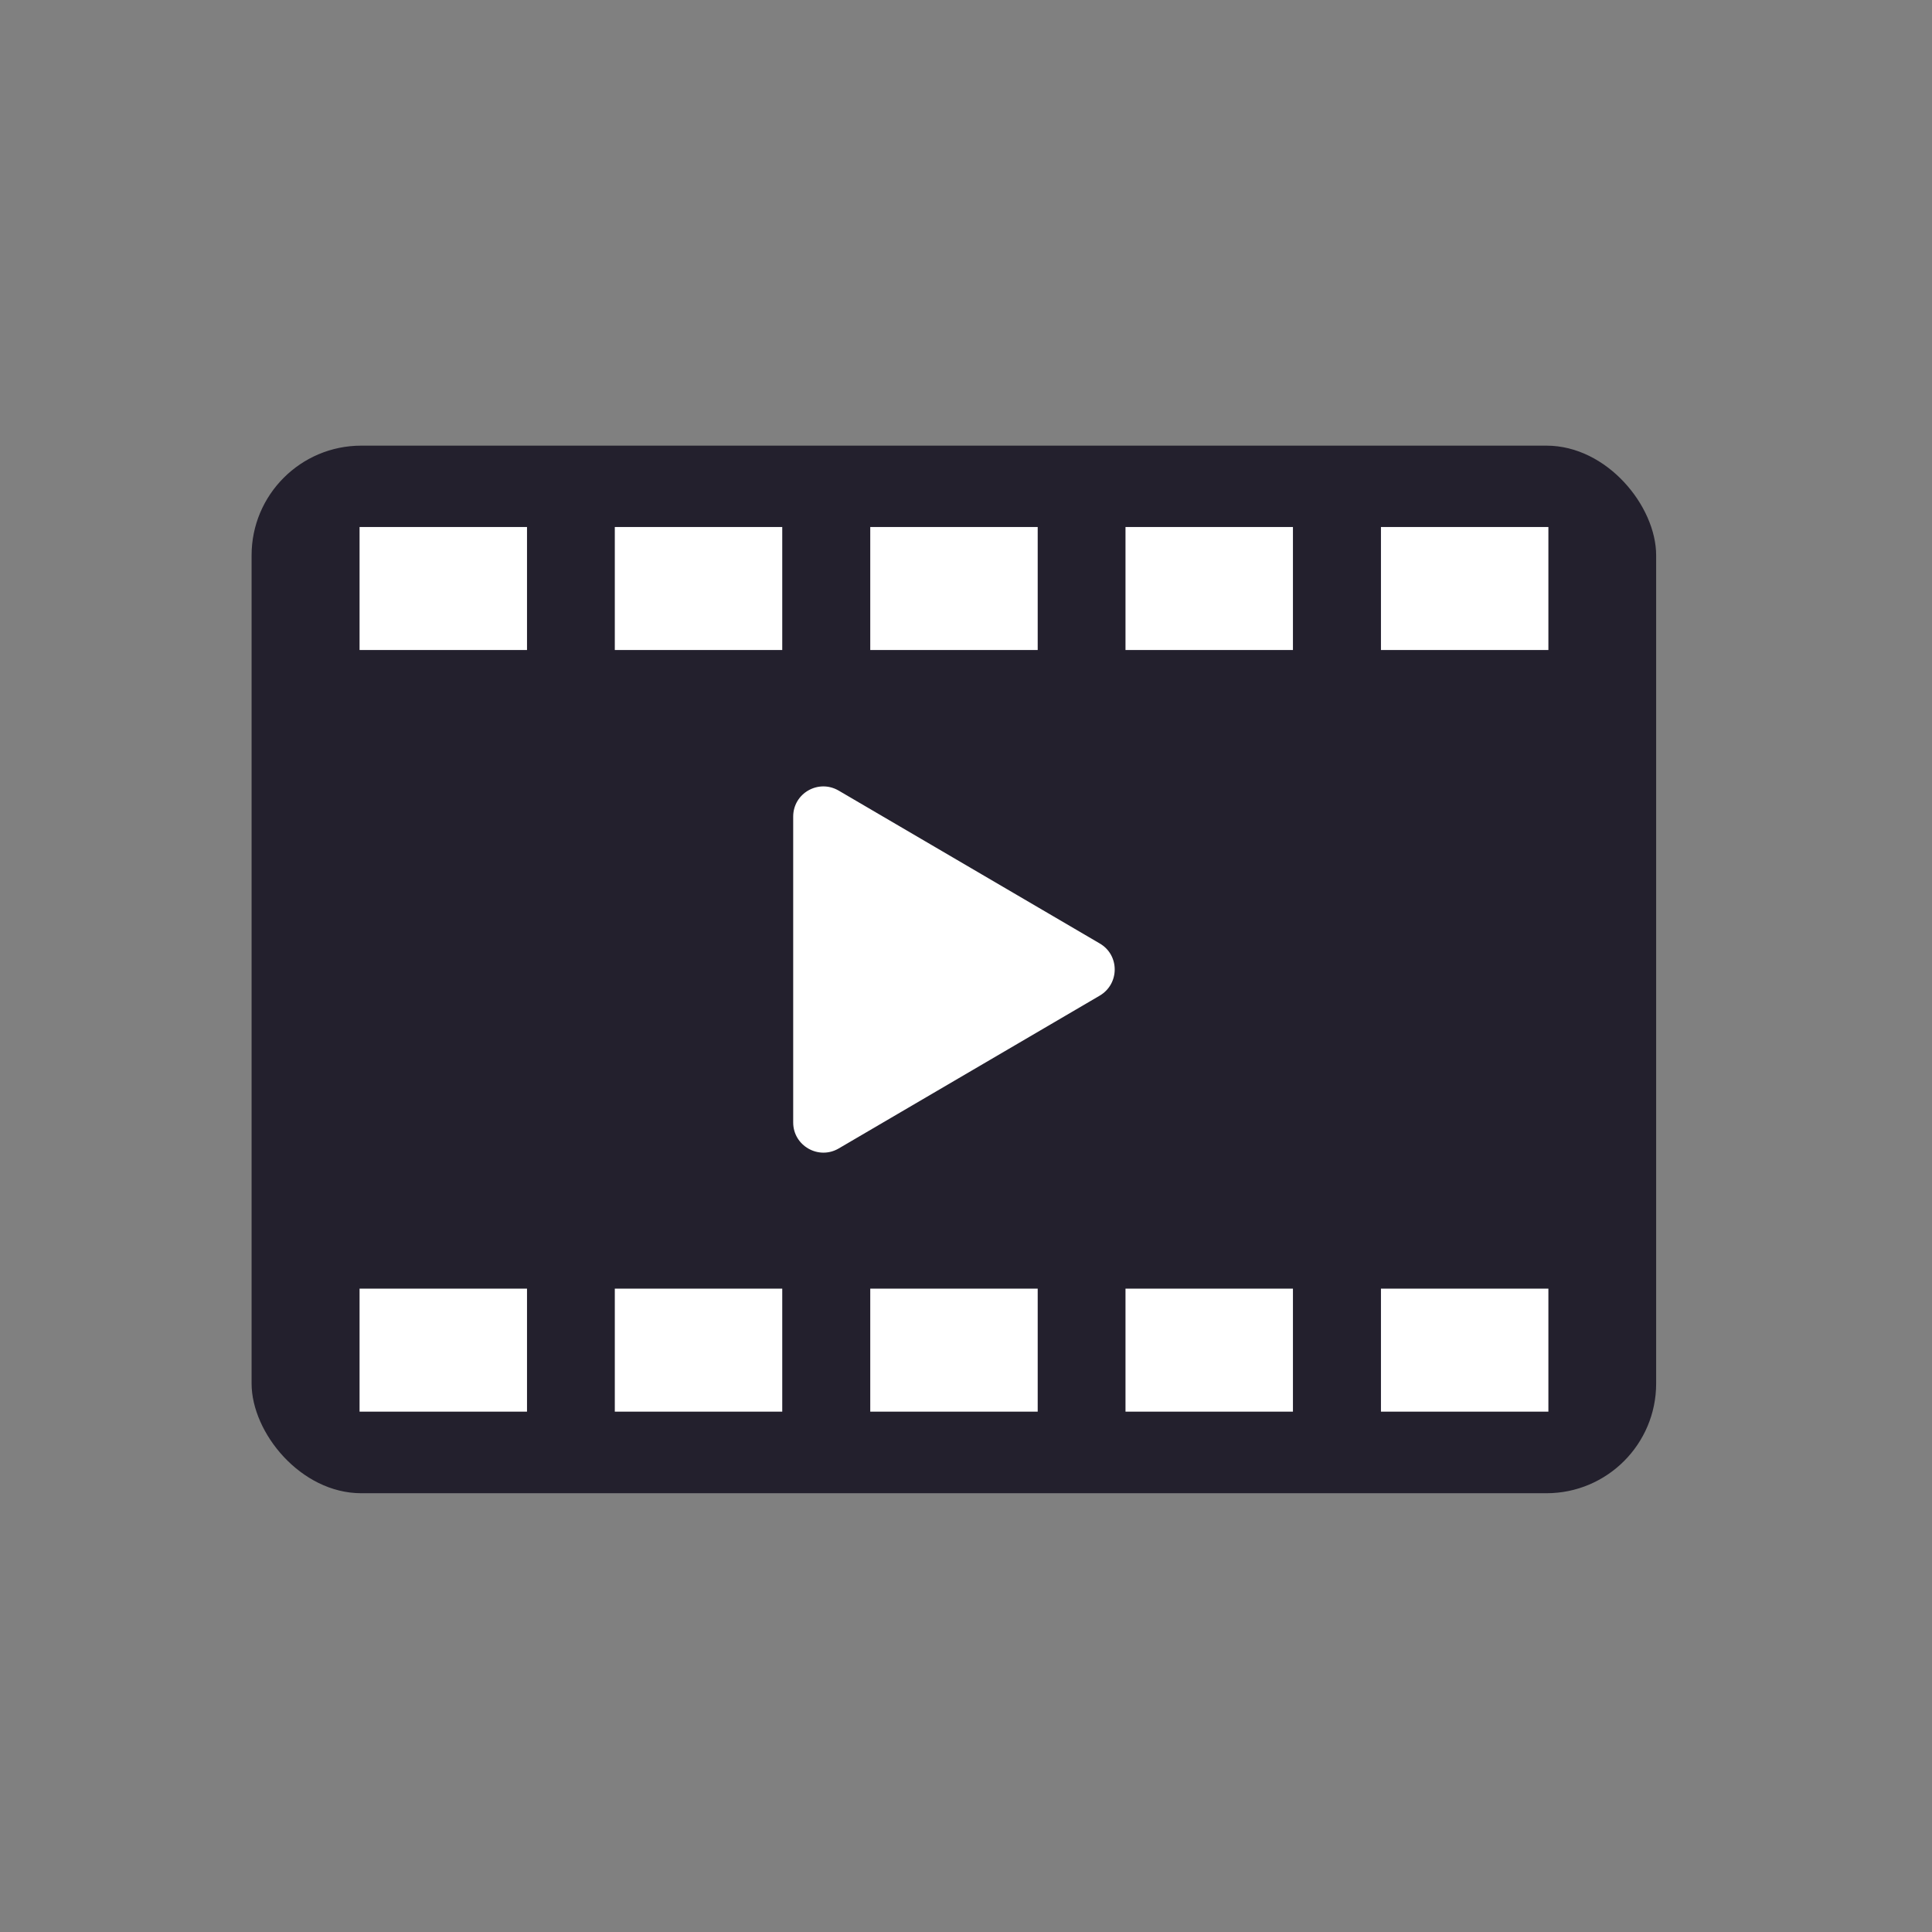 <?xml version="1.0" encoding="UTF-8"?><svg id="Layer_2" xmlns="http://www.w3.org/2000/svg" xmlns:xlink="http://www.w3.org/1999/xlink" viewBox="0 0 90 90"><rect x="0" y="0" width="90" height="90" fill="#808080" stroke="none"/><defs><style>.cls-1{fill:#fff;}.cls-2,.cls-3{fill:none;}.cls-3{clip-path:url(#clippath);}.cls-4{fill:#23202d;}</style><clipPath id="clippath"><rect class="cls-2" width="90" height="90"/></clipPath></defs><g id="text_ph"><g class="cls-3"><rect class="cls-4" x="11.72" y="20.76" width="65.43" height="48.8" rx="5.11" ry="5.11"/><rect class="cls-1" x="16.75" y="24.55" width="7.8" height="5.73"/><rect class="cls-1" x="28.64" y="24.55" width="7.8" height="5.73"/><rect class="cls-1" x="40.54" y="24.55" width="7.8" height="5.73"/><rect class="cls-1" x="52.43" y="24.55" width="7.8" height="5.73"/><rect class="cls-1" x="64.33" y="24.55" width="7.8" height="5.73"/><rect class="cls-1" x="16.75" y="60.03" width="7.8" height="5.73"/><rect class="cls-1" x="28.64" y="60.03" width="7.8" height="5.73"/><rect class="cls-1" x="40.54" y="60.03" width="7.8" height="5.73"/><rect class="cls-1" x="52.43" y="60.03" width="7.8" height="5.73"/><rect class="cls-1" x="64.33" y="60.03" width="7.8" height="5.73"/><path class="cls-1" d="m36.95,52.28v-14.24c0-1.09,1.18-1.76,2.12-1.21l12.16,7.12c.93.54.93,1.88,0,2.43l-12.16,7.12c-.94.55-2.12-.13-2.12-1.21Z"/></g></g></svg>